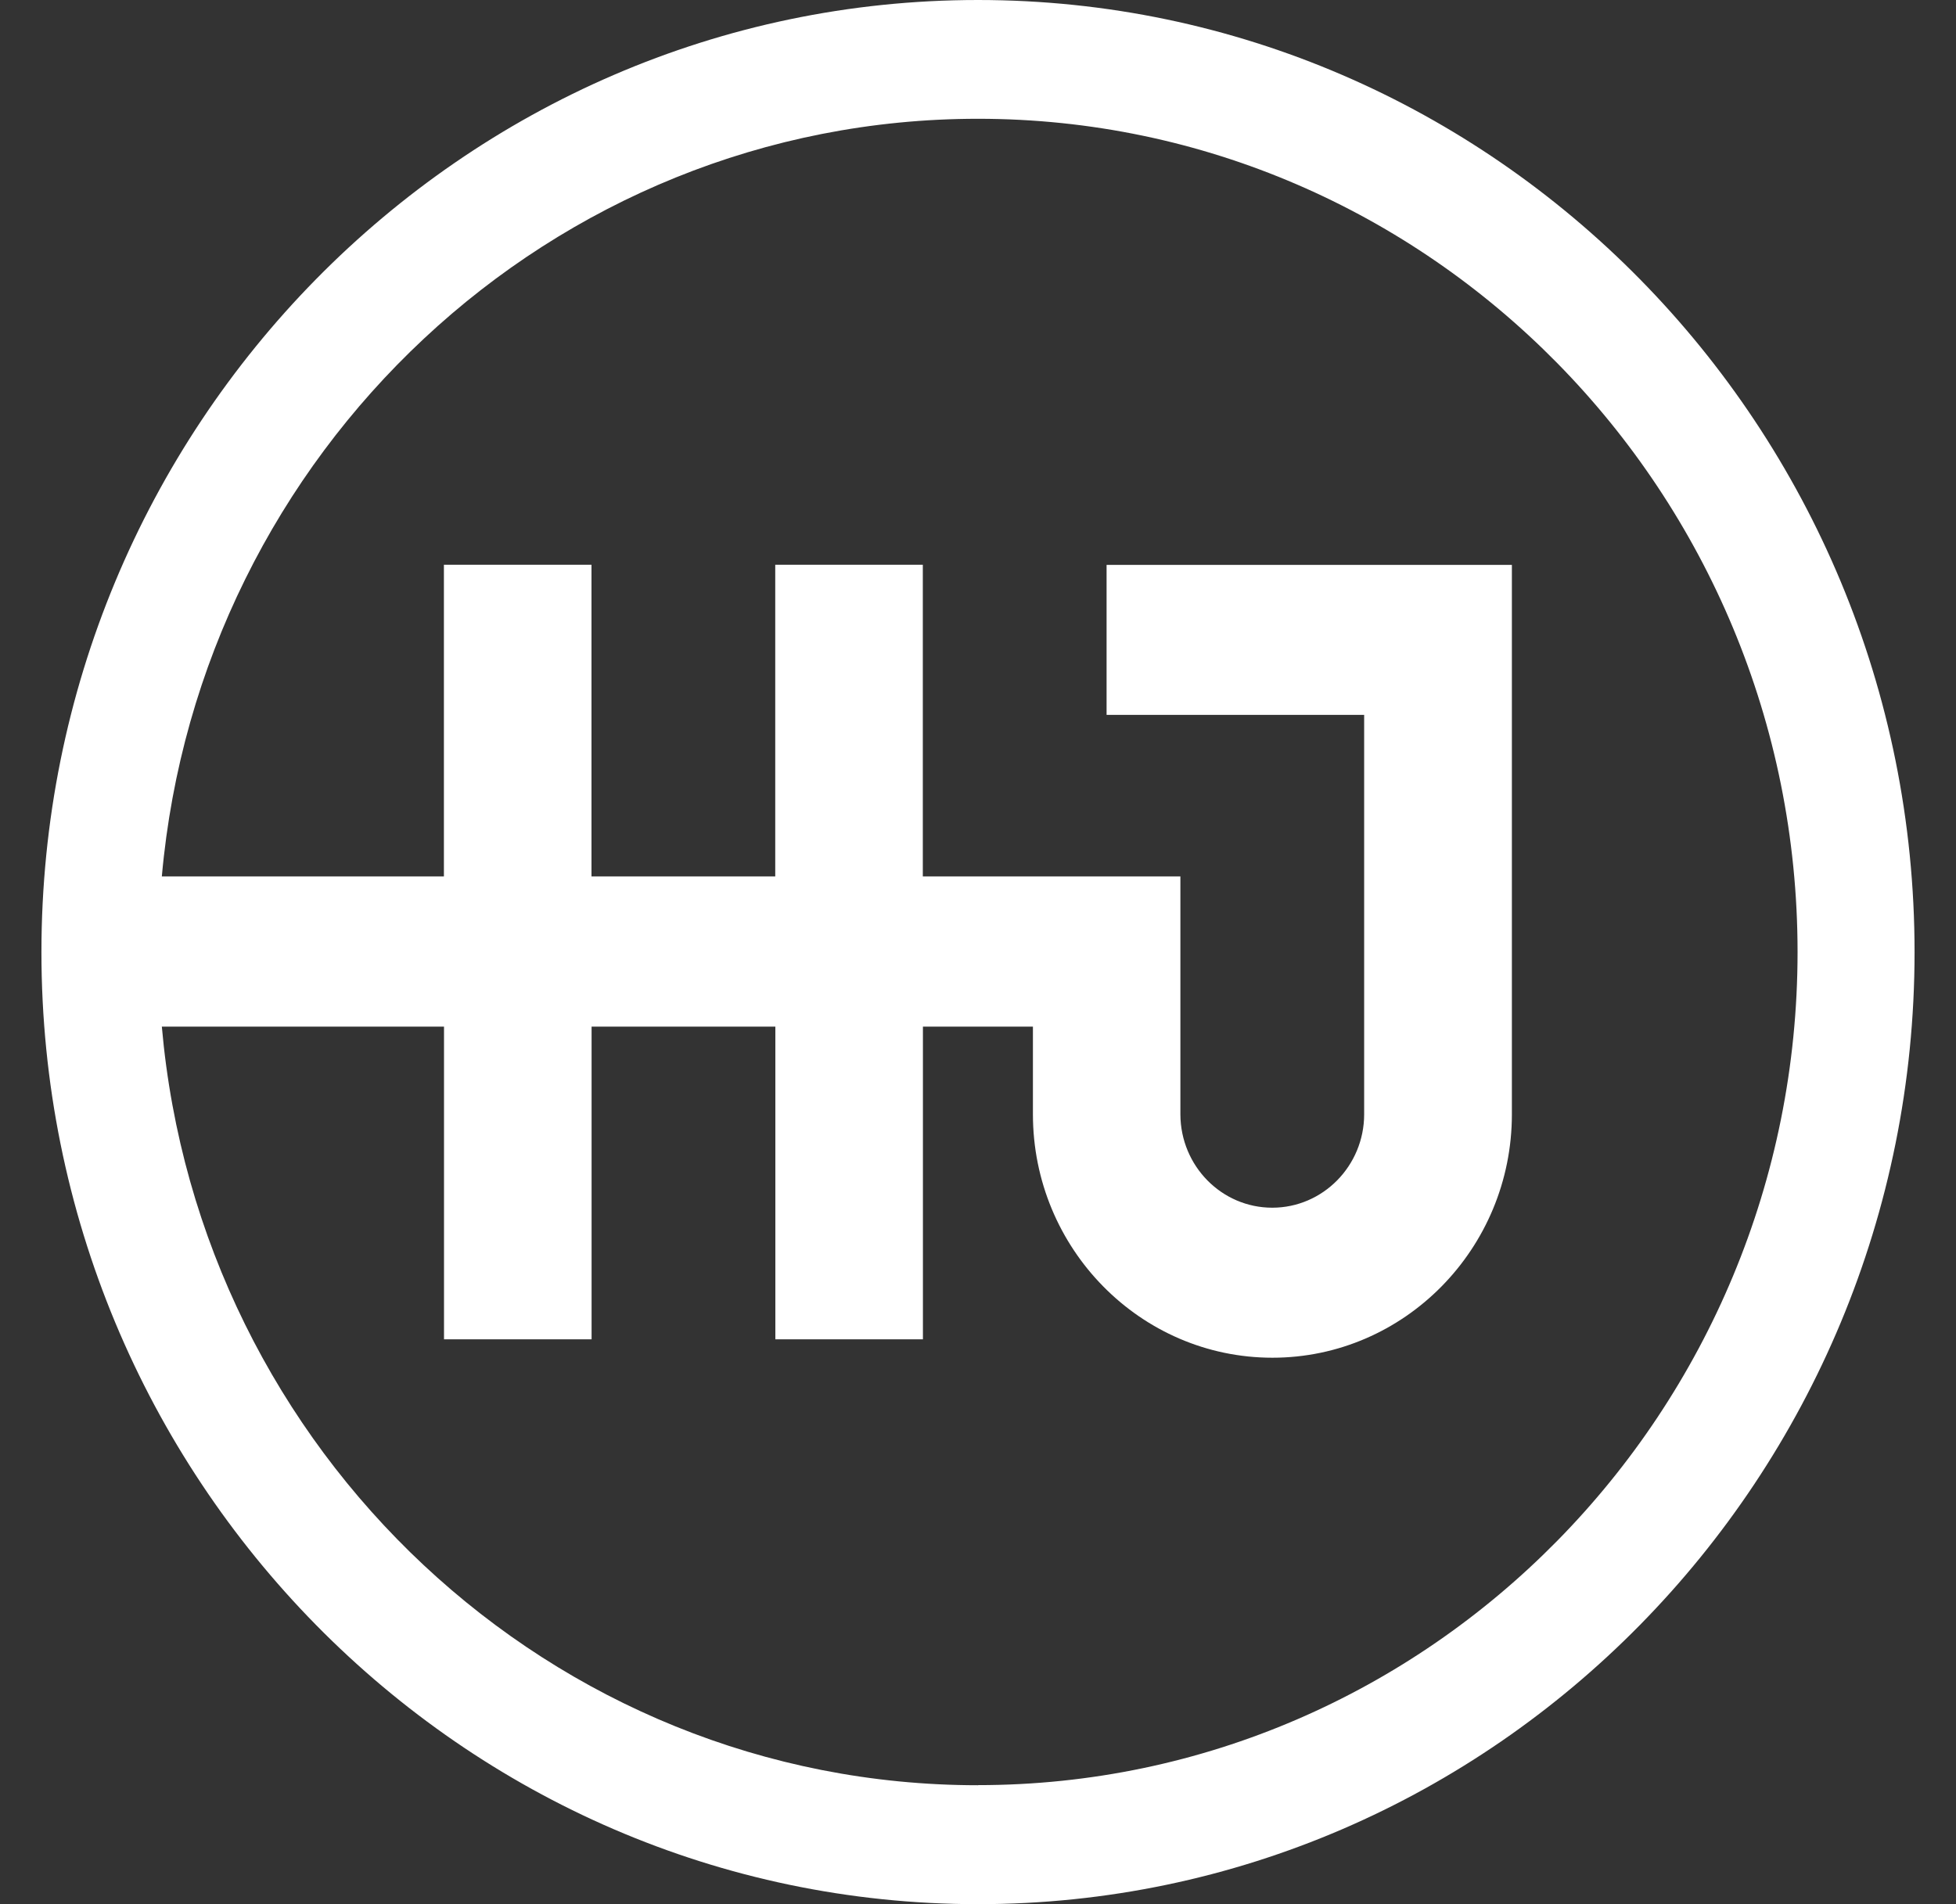 <svg xmlns="http://www.w3.org/2000/svg" width="38" height="37" viewBox="0 0 38 37" fill="none"><rect x="0" y="0" width="38" height="37" fill="#333333" stroke="none"/><path d="M19 34.689C10.701 34.689 3.867 28.197 3.144 19.948H8.626V26.024H11.493V19.948H15.063V26.024H17.93V19.948H20.067V21.652C20.067 24.26 22.154 26.382 24.72 26.382C27.284 26.382 29.372 24.26 29.372 21.652V10.976H21.498V13.891H26.502V21.652C26.502 22.652 25.701 23.467 24.717 23.467C23.733 23.467 22.937 22.657 22.932 21.657V17.03H17.928V10.973H15.061V17.03H11.491V10.973H8.624V17.03H3.144C3.877 8.791 10.706 2.308 19 2.308C27.779 2.308 34.922 9.571 34.922 18.498C34.922 27.424 27.779 34.687 19 34.687M19 0C8.966 0 0.805 8.3 0.805 18.5C0.805 28.7 8.966 37 19 37C29.034 37 37.195 28.7 37.195 18.5C37.195 8.3 29.032 0 19 0Z" fill="white"></path></svg>